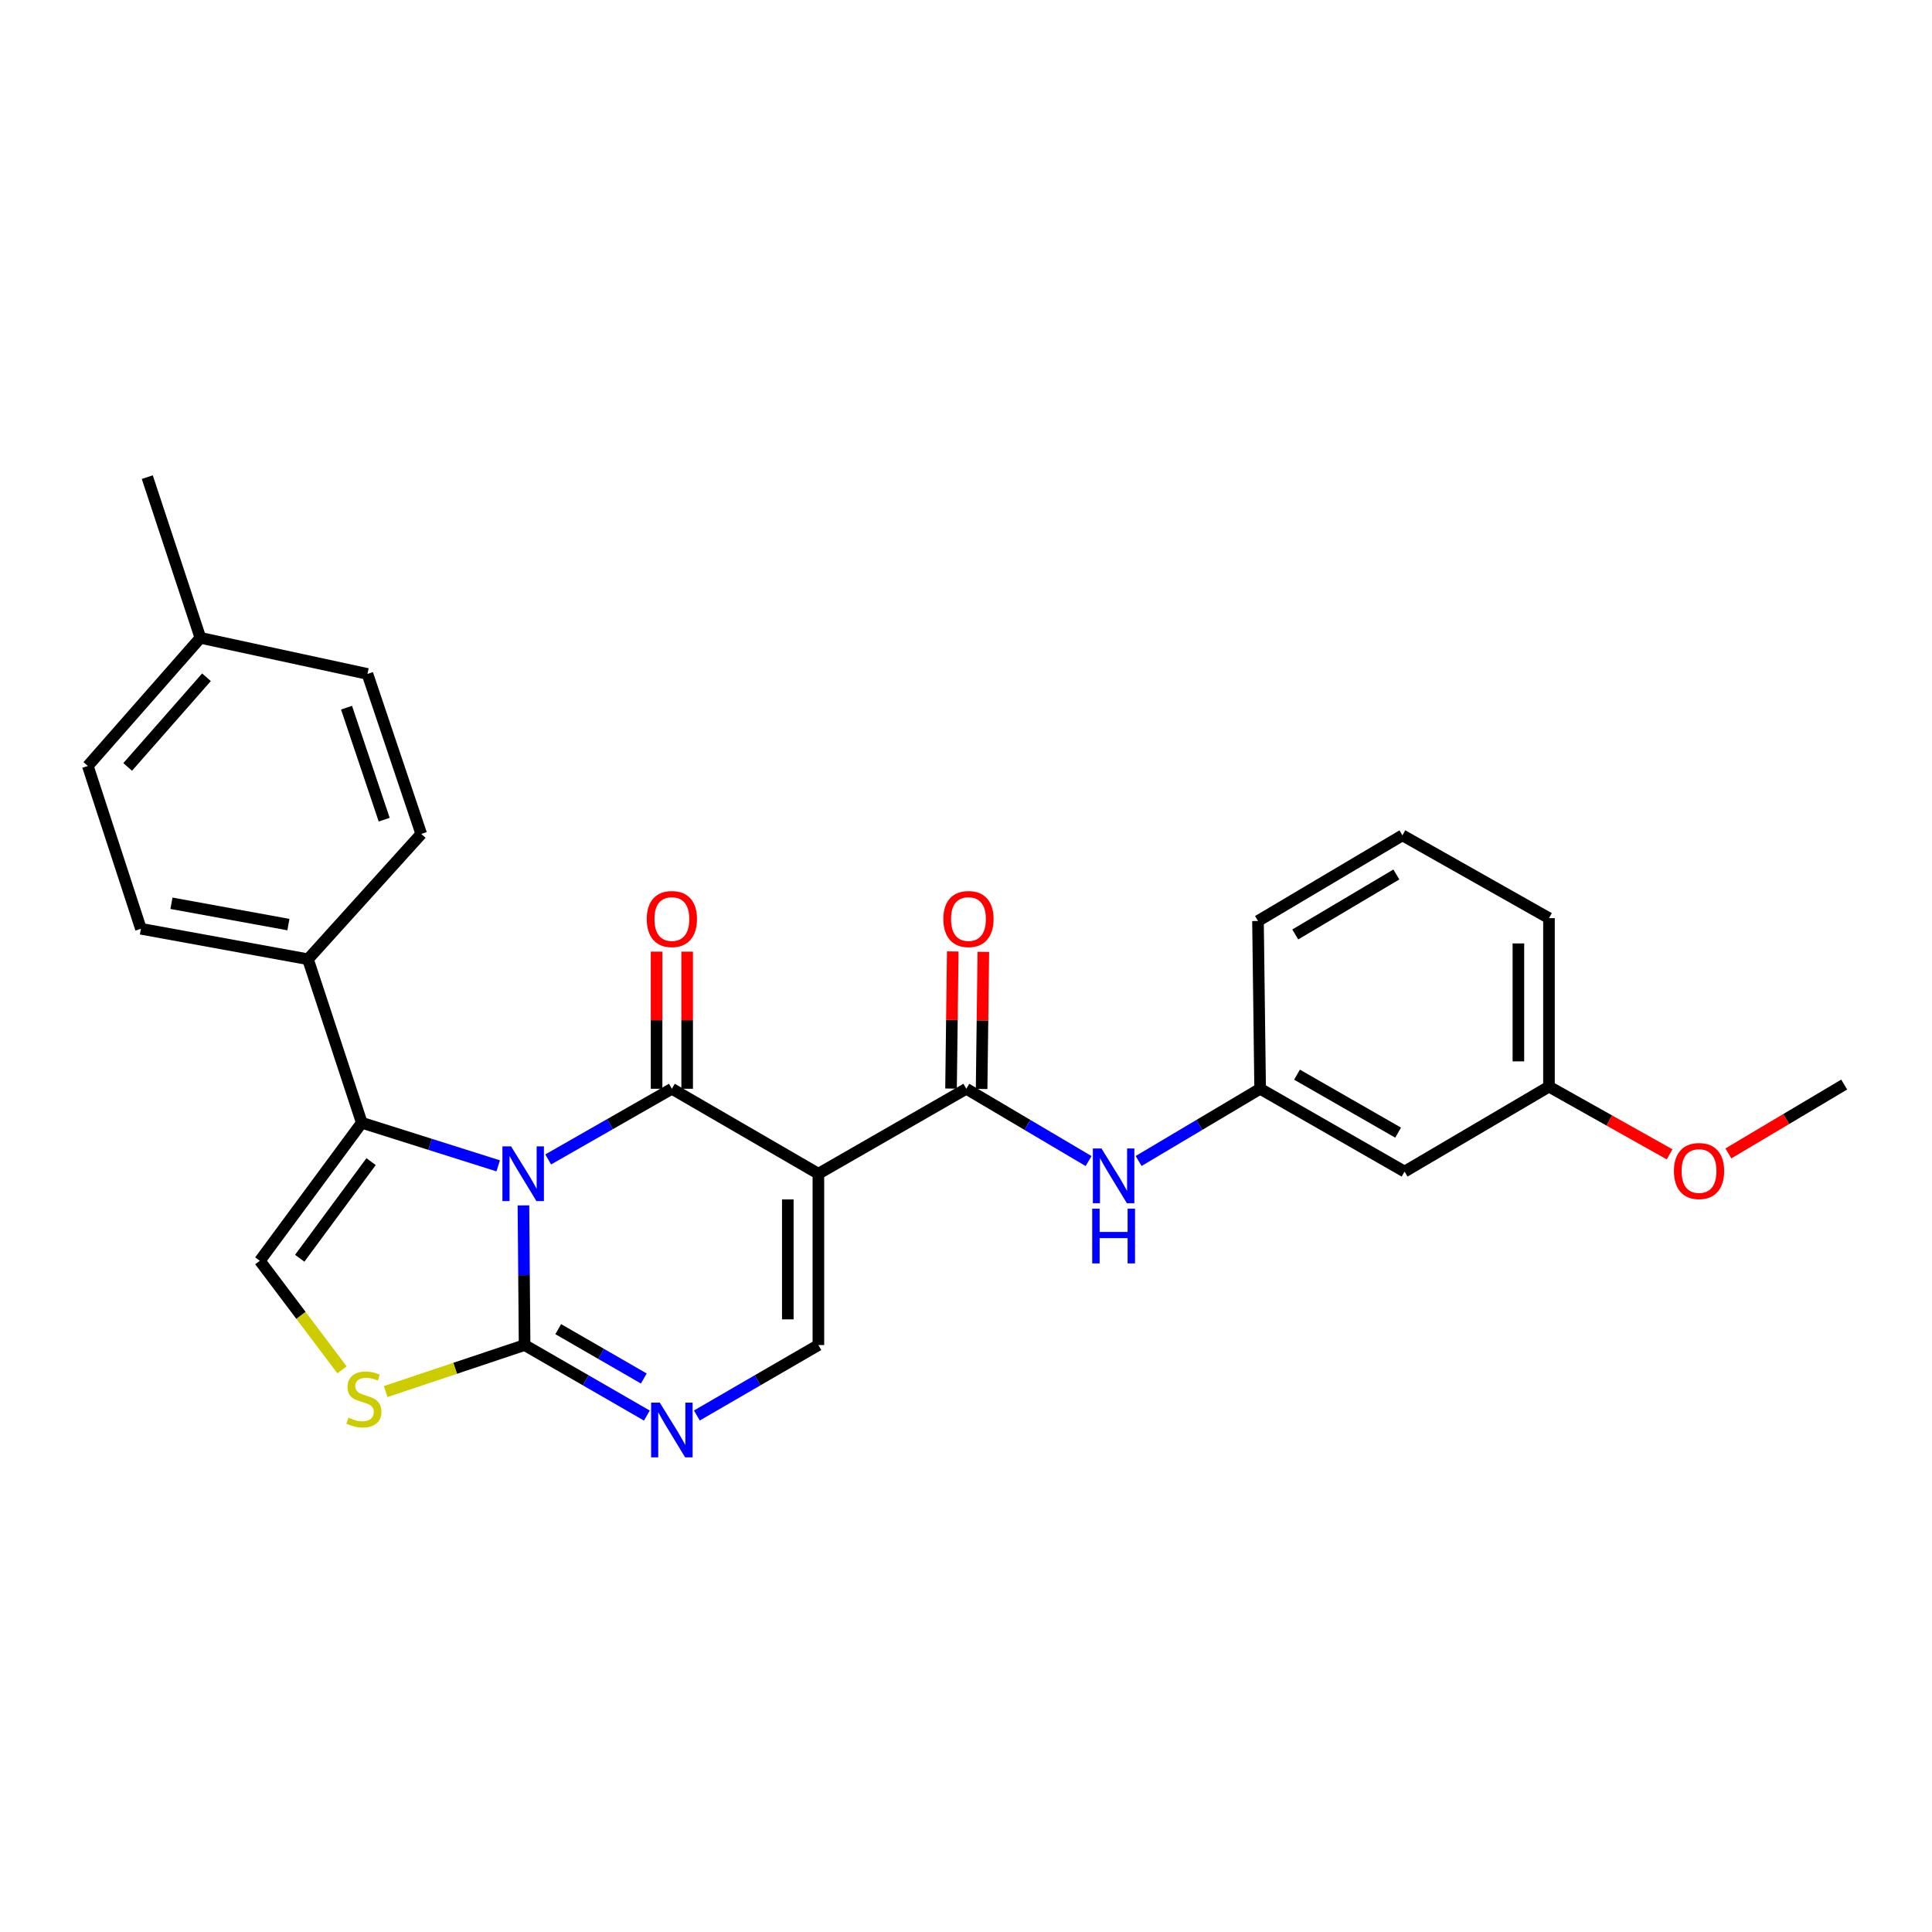 <?xml version='1.0' encoding='iso-8859-1'?>
<svg version='1.1' baseProfile='full'
              xmlns='http://www.w3.org/2000/svg'
                      xmlns:rdkit='http://www.rdkit.org/xml'
                      xmlns:xlink='http://www.w3.org/1999/xlink'
                  xml:space='preserve'
width='1000px' height='1000px' viewBox='0 0 1000 1000'>
<!-- END OF HEADER -->
<rect style='opacity:1.0;fill:#FFFFFF;stroke:none' width='1000' height='1000' x='0' y='0'> </rect>
<path class='bond-0' d='M 283.749,600.122 L 315.753,581.834' style='fill:none;fill-rule:evenodd;stroke:#0000FF;stroke-width:6px;stroke-linecap:butt;stroke-linejoin:miter;stroke-opacity:1' />
<path class='bond-0' d='M 315.753,581.834 L 347.758,563.546' style='fill:none;fill-rule:evenodd;stroke:#000000;stroke-width:6px;stroke-linecap:butt;stroke-linejoin:miter;stroke-opacity:1' />
<path class='bond-2' d='M 270.929,623.902 L 271.23,660.049' style='fill:none;fill-rule:evenodd;stroke:#0000FF;stroke-width:6px;stroke-linecap:butt;stroke-linejoin:miter;stroke-opacity:1' />
<path class='bond-2' d='M 271.23,660.049 L 271.531,696.196' style='fill:none;fill-rule:evenodd;stroke:#000000;stroke-width:6px;stroke-linecap:butt;stroke-linejoin:miter;stroke-opacity:1' />
<path class='bond-3' d='M 257.862,603.44 L 222.56,592.287' style='fill:none;fill-rule:evenodd;stroke:#0000FF;stroke-width:6px;stroke-linecap:butt;stroke-linejoin:miter;stroke-opacity:1' />
<path class='bond-3' d='M 222.56,592.287 L 187.258,581.135' style='fill:none;fill-rule:evenodd;stroke:#000000;stroke-width:6px;stroke-linecap:butt;stroke-linejoin:miter;stroke-opacity:1' />
<path class='bond-1' d='M 347.758,563.546 L 423.598,607.525' style='fill:none;fill-rule:evenodd;stroke:#000000;stroke-width:6px;stroke-linecap:butt;stroke-linejoin:miter;stroke-opacity:1' />
<path class='bond-11' d='M 355.672,563.546 L 355.672,528.056' style='fill:none;fill-rule:evenodd;stroke:#000000;stroke-width:6px;stroke-linecap:butt;stroke-linejoin:miter;stroke-opacity:1' />
<path class='bond-11' d='M 355.672,528.056 L 355.672,492.565' style='fill:none;fill-rule:evenodd;stroke:#FF0000;stroke-width:6px;stroke-linecap:butt;stroke-linejoin:miter;stroke-opacity:1' />
<path class='bond-11' d='M 339.843,563.546 L 339.843,528.056' style='fill:none;fill-rule:evenodd;stroke:#000000;stroke-width:6px;stroke-linecap:butt;stroke-linejoin:miter;stroke-opacity:1' />
<path class='bond-11' d='M 339.843,528.056 L 339.843,492.565' style='fill:none;fill-rule:evenodd;stroke:#FF0000;stroke-width:6px;stroke-linecap:butt;stroke-linejoin:miter;stroke-opacity:1' />
<path class='bond-5' d='M 423.598,607.525 L 500.167,563.546' style='fill:none;fill-rule:evenodd;stroke:#000000;stroke-width:6px;stroke-linecap:butt;stroke-linejoin:miter;stroke-opacity:1' />
<path class='bond-28' d='M 423.598,607.525 L 423.598,696.196' style='fill:none;fill-rule:evenodd;stroke:#000000;stroke-width:6px;stroke-linecap:butt;stroke-linejoin:miter;stroke-opacity:1' />
<path class='bond-28' d='M 407.768,620.826 L 407.768,682.895' style='fill:none;fill-rule:evenodd;stroke:#000000;stroke-width:6px;stroke-linecap:butt;stroke-linejoin:miter;stroke-opacity:1' />
<path class='bond-4' d='M 271.531,696.196 L 303.175,714.445' style='fill:none;fill-rule:evenodd;stroke:#000000;stroke-width:6px;stroke-linecap:butt;stroke-linejoin:miter;stroke-opacity:1' />
<path class='bond-4' d='M 303.175,714.445 L 334.818,732.694' style='fill:none;fill-rule:evenodd;stroke:#0000FF;stroke-width:6px;stroke-linecap:butt;stroke-linejoin:miter;stroke-opacity:1' />
<path class='bond-4' d='M 288.932,687.958 L 311.083,700.733' style='fill:none;fill-rule:evenodd;stroke:#000000;stroke-width:6px;stroke-linecap:butt;stroke-linejoin:miter;stroke-opacity:1' />
<path class='bond-4' d='M 311.083,700.733 L 333.233,713.507' style='fill:none;fill-rule:evenodd;stroke:#0000FF;stroke-width:6px;stroke-linecap:butt;stroke-linejoin:miter;stroke-opacity:1' />
<path class='bond-7' d='M 271.531,696.196 L 235.576,708.234' style='fill:none;fill-rule:evenodd;stroke:#000000;stroke-width:6px;stroke-linecap:butt;stroke-linejoin:miter;stroke-opacity:1' />
<path class='bond-7' d='M 235.576,708.234 L 199.622,720.272' style='fill:none;fill-rule:evenodd;stroke:#CCCC00;stroke-width:6px;stroke-linecap:butt;stroke-linejoin:miter;stroke-opacity:1' />
<path class='bond-8' d='M 187.258,581.135 L 134.485,652.586' style='fill:none;fill-rule:evenodd;stroke:#000000;stroke-width:6px;stroke-linecap:butt;stroke-linejoin:miter;stroke-opacity:1' />
<path class='bond-8' d='M 192.075,601.256 L 155.134,651.273' style='fill:none;fill-rule:evenodd;stroke:#000000;stroke-width:6px;stroke-linecap:butt;stroke-linejoin:miter;stroke-opacity:1' />
<path class='bond-10' d='M 187.258,581.135 L 159.407,496.501' style='fill:none;fill-rule:evenodd;stroke:#000000;stroke-width:6px;stroke-linecap:butt;stroke-linejoin:miter;stroke-opacity:1' />
<path class='bond-6' d='M 360.689,732.661 L 392.143,714.428' style='fill:none;fill-rule:evenodd;stroke:#0000FF;stroke-width:6px;stroke-linecap:butt;stroke-linejoin:miter;stroke-opacity:1' />
<path class='bond-6' d='M 392.143,714.428 L 423.598,696.196' style='fill:none;fill-rule:evenodd;stroke:#000000;stroke-width:6px;stroke-linecap:butt;stroke-linejoin:miter;stroke-opacity:1' />
<path class='bond-9' d='M 500.167,563.546 L 531.808,582.256' style='fill:none;fill-rule:evenodd;stroke:#000000;stroke-width:6px;stroke-linecap:butt;stroke-linejoin:miter;stroke-opacity:1' />
<path class='bond-9' d='M 531.808,582.256 L 563.448,600.965' style='fill:none;fill-rule:evenodd;stroke:#0000FF;stroke-width:6px;stroke-linecap:butt;stroke-linejoin:miter;stroke-opacity:1' />
<path class='bond-12' d='M 508.081,563.646 L 508.528,528.155' style='fill:none;fill-rule:evenodd;stroke:#000000;stroke-width:6px;stroke-linecap:butt;stroke-linejoin:miter;stroke-opacity:1' />
<path class='bond-12' d='M 508.528,528.155 L 508.975,492.665' style='fill:none;fill-rule:evenodd;stroke:#FF0000;stroke-width:6px;stroke-linecap:butt;stroke-linejoin:miter;stroke-opacity:1' />
<path class='bond-12' d='M 492.253,563.447 L 492.7,527.956' style='fill:none;fill-rule:evenodd;stroke:#000000;stroke-width:6px;stroke-linecap:butt;stroke-linejoin:miter;stroke-opacity:1' />
<path class='bond-12' d='M 492.7,527.956 L 493.147,492.465' style='fill:none;fill-rule:evenodd;stroke:#FF0000;stroke-width:6px;stroke-linecap:butt;stroke-linejoin:miter;stroke-opacity:1' />
<path class='bond-27' d='M 177.031,709.032 L 155.758,680.809' style='fill:none;fill-rule:evenodd;stroke:#CCCC00;stroke-width:6px;stroke-linecap:butt;stroke-linejoin:miter;stroke-opacity:1' />
<path class='bond-27' d='M 155.758,680.809 L 134.485,652.586' style='fill:none;fill-rule:evenodd;stroke:#000000;stroke-width:6px;stroke-linecap:butt;stroke-linejoin:miter;stroke-opacity:1' />
<path class='bond-13' d='M 589.348,600.93 L 620.795,582.238' style='fill:none;fill-rule:evenodd;stroke:#0000FF;stroke-width:6px;stroke-linecap:butt;stroke-linejoin:miter;stroke-opacity:1' />
<path class='bond-13' d='M 620.795,582.238 L 652.242,563.546' style='fill:none;fill-rule:evenodd;stroke:#000000;stroke-width:6px;stroke-linecap:butt;stroke-linejoin:miter;stroke-opacity:1' />
<path class='bond-15' d='M 159.407,496.501 L 72.936,480.733' style='fill:none;fill-rule:evenodd;stroke:#000000;stroke-width:6px;stroke-linecap:butt;stroke-linejoin:miter;stroke-opacity:1' />
<path class='bond-15' d='M 149.276,478.563 L 88.746,467.526' style='fill:none;fill-rule:evenodd;stroke:#000000;stroke-width:6px;stroke-linecap:butt;stroke-linejoin:miter;stroke-opacity:1' />
<path class='bond-16' d='M 159.407,496.501 L 218.037,431.645' style='fill:none;fill-rule:evenodd;stroke:#000000;stroke-width:6px;stroke-linecap:butt;stroke-linejoin:miter;stroke-opacity:1' />
<path class='bond-14' d='M 652.242,563.546 L 727,606.409' style='fill:none;fill-rule:evenodd;stroke:#000000;stroke-width:6px;stroke-linecap:butt;stroke-linejoin:miter;stroke-opacity:1' />
<path class='bond-14' d='M 671.329,556.243 L 723.66,586.247' style='fill:none;fill-rule:evenodd;stroke:#000000;stroke-width:6px;stroke-linecap:butt;stroke-linejoin:miter;stroke-opacity:1' />
<path class='bond-23' d='M 652.242,563.546 L 651.134,476.705' style='fill:none;fill-rule:evenodd;stroke:#000000;stroke-width:6px;stroke-linecap:butt;stroke-linejoin:miter;stroke-opacity:1' />
<path class='bond-17' d='M 727,606.409 L 801.749,562.438' style='fill:none;fill-rule:evenodd;stroke:#000000;stroke-width:6px;stroke-linecap:butt;stroke-linejoin:miter;stroke-opacity:1' />
<path class='bond-18' d='M 72.936,480.733 L 45.455,396.46' style='fill:none;fill-rule:evenodd;stroke:#000000;stroke-width:6px;stroke-linecap:butt;stroke-linejoin:miter;stroke-opacity:1' />
<path class='bond-19' d='M 218.037,431.645 L 190.187,348.823' style='fill:none;fill-rule:evenodd;stroke:#000000;stroke-width:6px;stroke-linecap:butt;stroke-linejoin:miter;stroke-opacity:1' />
<path class='bond-19' d='M 198.856,424.267 L 179.361,366.291' style='fill:none;fill-rule:evenodd;stroke:#000000;stroke-width:6px;stroke-linecap:butt;stroke-linejoin:miter;stroke-opacity:1' />
<path class='bond-21' d='M 801.749,562.438 L 832.97,579.965' style='fill:none;fill-rule:evenodd;stroke:#000000;stroke-width:6px;stroke-linecap:butt;stroke-linejoin:miter;stroke-opacity:1' />
<path class='bond-21' d='M 832.97,579.965 L 864.191,597.491' style='fill:none;fill-rule:evenodd;stroke:#FF0000;stroke-width:6px;stroke-linecap:butt;stroke-linejoin:miter;stroke-opacity:1' />
<path class='bond-30' d='M 801.749,562.438 L 801.749,475.237' style='fill:none;fill-rule:evenodd;stroke:#000000;stroke-width:6px;stroke-linecap:butt;stroke-linejoin:miter;stroke-opacity:1' />
<path class='bond-30' d='M 785.92,549.358 L 785.92,488.317' style='fill:none;fill-rule:evenodd;stroke:#000000;stroke-width:6px;stroke-linecap:butt;stroke-linejoin:miter;stroke-opacity:1' />
<path class='bond-29' d='M 45.455,396.46 L 103.724,330.144' style='fill:none;fill-rule:evenodd;stroke:#000000;stroke-width:6px;stroke-linecap:butt;stroke-linejoin:miter;stroke-opacity:1' />
<path class='bond-29' d='M 66.086,396.961 L 106.874,350.54' style='fill:none;fill-rule:evenodd;stroke:#000000;stroke-width:6px;stroke-linecap:butt;stroke-linejoin:miter;stroke-opacity:1' />
<path class='bond-20' d='M 190.187,348.823 L 103.724,330.144' style='fill:none;fill-rule:evenodd;stroke:#000000;stroke-width:6px;stroke-linecap:butt;stroke-linejoin:miter;stroke-opacity:1' />
<path class='bond-25' d='M 103.724,330.144 L 76.234,246.97' style='fill:none;fill-rule:evenodd;stroke:#000000;stroke-width:6px;stroke-linecap:butt;stroke-linejoin:miter;stroke-opacity:1' />
<path class='bond-26' d='M 894.603,597.01 L 924.574,579.188' style='fill:none;fill-rule:evenodd;stroke:#FF0000;stroke-width:6px;stroke-linecap:butt;stroke-linejoin:miter;stroke-opacity:1' />
<path class='bond-26' d='M 924.574,579.188 L 954.545,561.366' style='fill:none;fill-rule:evenodd;stroke:#000000;stroke-width:6px;stroke-linecap:butt;stroke-linejoin:miter;stroke-opacity:1' />
<path class='bond-22' d='M 725.892,432.366 L 651.134,476.705' style='fill:none;fill-rule:evenodd;stroke:#000000;stroke-width:6px;stroke-linecap:butt;stroke-linejoin:miter;stroke-opacity:1' />
<path class='bond-22' d='M 722.753,452.632 L 670.423,483.669' style='fill:none;fill-rule:evenodd;stroke:#000000;stroke-width:6px;stroke-linecap:butt;stroke-linejoin:miter;stroke-opacity:1' />
<path class='bond-24' d='M 725.892,432.366 L 801.749,475.237' style='fill:none;fill-rule:evenodd;stroke:#000000;stroke-width:6px;stroke-linecap:butt;stroke-linejoin:miter;stroke-opacity:1' />
<path  class='atom-0' d='M 264.533 593.365
L 273.813 608.365
Q 274.733 609.845, 276.213 612.525
Q 277.693 615.205, 277.773 615.365
L 277.773 593.365
L 281.533 593.365
L 281.533 621.685
L 277.653 621.685
L 267.693 605.285
Q 266.533 603.365, 265.293 601.165
Q 264.093 598.965, 263.733 598.285
L 263.733 621.685
L 260.053 621.685
L 260.053 593.365
L 264.533 593.365
' fill='#0000FF'/>
<path  class='atom-5' d='M 341.498 725.997
L 350.778 740.997
Q 351.698 742.477, 353.178 745.157
Q 354.658 747.837, 354.738 747.997
L 354.738 725.997
L 358.498 725.997
L 358.498 754.317
L 354.618 754.317
L 344.658 737.917
Q 343.498 735.997, 342.258 733.797
Q 341.058 731.597, 340.698 730.917
L 340.698 754.317
L 337.018 754.317
L 337.018 725.997
L 341.498 725.997
' fill='#0000FF'/>
<path  class='atom-8' d='M 180.349 733.766
Q 180.669 733.886, 181.989 734.446
Q 183.309 735.006, 184.749 735.366
Q 186.229 735.686, 187.669 735.686
Q 190.349 735.686, 191.909 734.406
Q 193.469 733.086, 193.469 730.806
Q 193.469 729.246, 192.669 728.286
Q 191.909 727.326, 190.709 726.806
Q 189.509 726.286, 187.509 725.686
Q 184.989 724.926, 183.469 724.206
Q 181.989 723.486, 180.909 721.966
Q 179.869 720.446, 179.869 717.886
Q 179.869 714.326, 182.269 712.126
Q 184.709 709.926, 189.509 709.926
Q 192.789 709.926, 196.509 711.486
L 195.589 714.566
Q 192.189 713.166, 189.629 713.166
Q 186.869 713.166, 185.349 714.326
Q 183.829 715.446, 183.869 717.406
Q 183.869 718.926, 184.629 719.846
Q 185.429 720.766, 186.549 721.286
Q 187.709 721.806, 189.629 722.406
Q 192.189 723.206, 193.709 724.006
Q 195.229 724.806, 196.309 726.446
Q 197.429 728.046, 197.429 730.806
Q 197.429 734.726, 194.789 736.846
Q 192.189 738.926, 187.829 738.926
Q 185.309 738.926, 183.389 738.366
Q 181.509 737.846, 179.269 736.926
L 180.349 733.766
' fill='#CCCC00'/>
<path  class='atom-10' d='M 570.142 594.465
L 579.422 609.465
Q 580.342 610.945, 581.822 613.625
Q 583.302 616.305, 583.382 616.465
L 583.382 594.465
L 587.142 594.465
L 587.142 622.785
L 583.262 622.785
L 573.302 606.385
Q 572.142 604.465, 570.902 602.265
Q 569.702 600.065, 569.342 599.385
L 569.342 622.785
L 565.662 622.785
L 565.662 594.465
L 570.142 594.465
' fill='#0000FF'/>
<path  class='atom-10' d='M 565.322 625.617
L 569.162 625.617
L 569.162 637.657
L 583.642 637.657
L 583.642 625.617
L 587.482 625.617
L 587.482 653.937
L 583.642 653.937
L 583.642 640.857
L 569.162 640.857
L 569.162 653.937
L 565.322 653.937
L 565.322 625.617
' fill='#0000FF'/>
<path  class='atom-12' d='M 334.758 475.686
Q 334.758 468.886, 338.118 465.086
Q 341.478 461.286, 347.758 461.286
Q 354.038 461.286, 357.398 465.086
Q 360.758 468.886, 360.758 475.686
Q 360.758 482.566, 357.358 486.486
Q 353.958 490.366, 347.758 490.366
Q 341.518 490.366, 338.118 486.486
Q 334.758 482.606, 334.758 475.686
M 347.758 487.166
Q 352.078 487.166, 354.398 484.286
Q 356.758 481.366, 356.758 475.686
Q 356.758 470.126, 354.398 467.326
Q 352.078 464.486, 347.758 464.486
Q 343.438 464.486, 341.078 467.286
Q 338.758 470.086, 338.758 475.686
Q 338.758 481.406, 341.078 484.286
Q 343.438 487.166, 347.758 487.166
' fill='#FF0000'/>
<path  class='atom-13' d='M 488.275 475.686
Q 488.275 468.886, 491.635 465.086
Q 494.995 461.286, 501.275 461.286
Q 507.555 461.286, 510.915 465.086
Q 514.275 468.886, 514.275 475.686
Q 514.275 482.566, 510.875 486.486
Q 507.475 490.366, 501.275 490.366
Q 495.035 490.366, 491.635 486.486
Q 488.275 482.606, 488.275 475.686
M 501.275 487.166
Q 505.595 487.166, 507.915 484.286
Q 510.275 481.366, 510.275 475.686
Q 510.275 470.126, 507.915 467.326
Q 505.595 464.486, 501.275 464.486
Q 496.955 464.486, 494.595 467.286
Q 492.275 470.086, 492.275 475.686
Q 492.275 481.406, 494.595 484.286
Q 496.955 487.166, 501.275 487.166
' fill='#FF0000'/>
<path  class='atom-22' d='M 866.418 606.119
Q 866.418 599.319, 869.778 595.519
Q 873.138 591.719, 879.418 591.719
Q 885.698 591.719, 889.058 595.519
Q 892.418 599.319, 892.418 606.119
Q 892.418 612.999, 889.018 616.919
Q 885.618 620.799, 879.418 620.799
Q 873.178 620.799, 869.778 616.919
Q 866.418 613.039, 866.418 606.119
M 879.418 617.599
Q 883.738 617.599, 886.058 614.719
Q 888.418 611.799, 888.418 606.119
Q 888.418 600.559, 886.058 597.759
Q 883.738 594.919, 879.418 594.919
Q 875.098 594.919, 872.738 597.719
Q 870.418 600.519, 870.418 606.119
Q 870.418 611.839, 872.738 614.719
Q 875.098 617.599, 879.418 617.599
' fill='#FF0000'/>
</svg>
